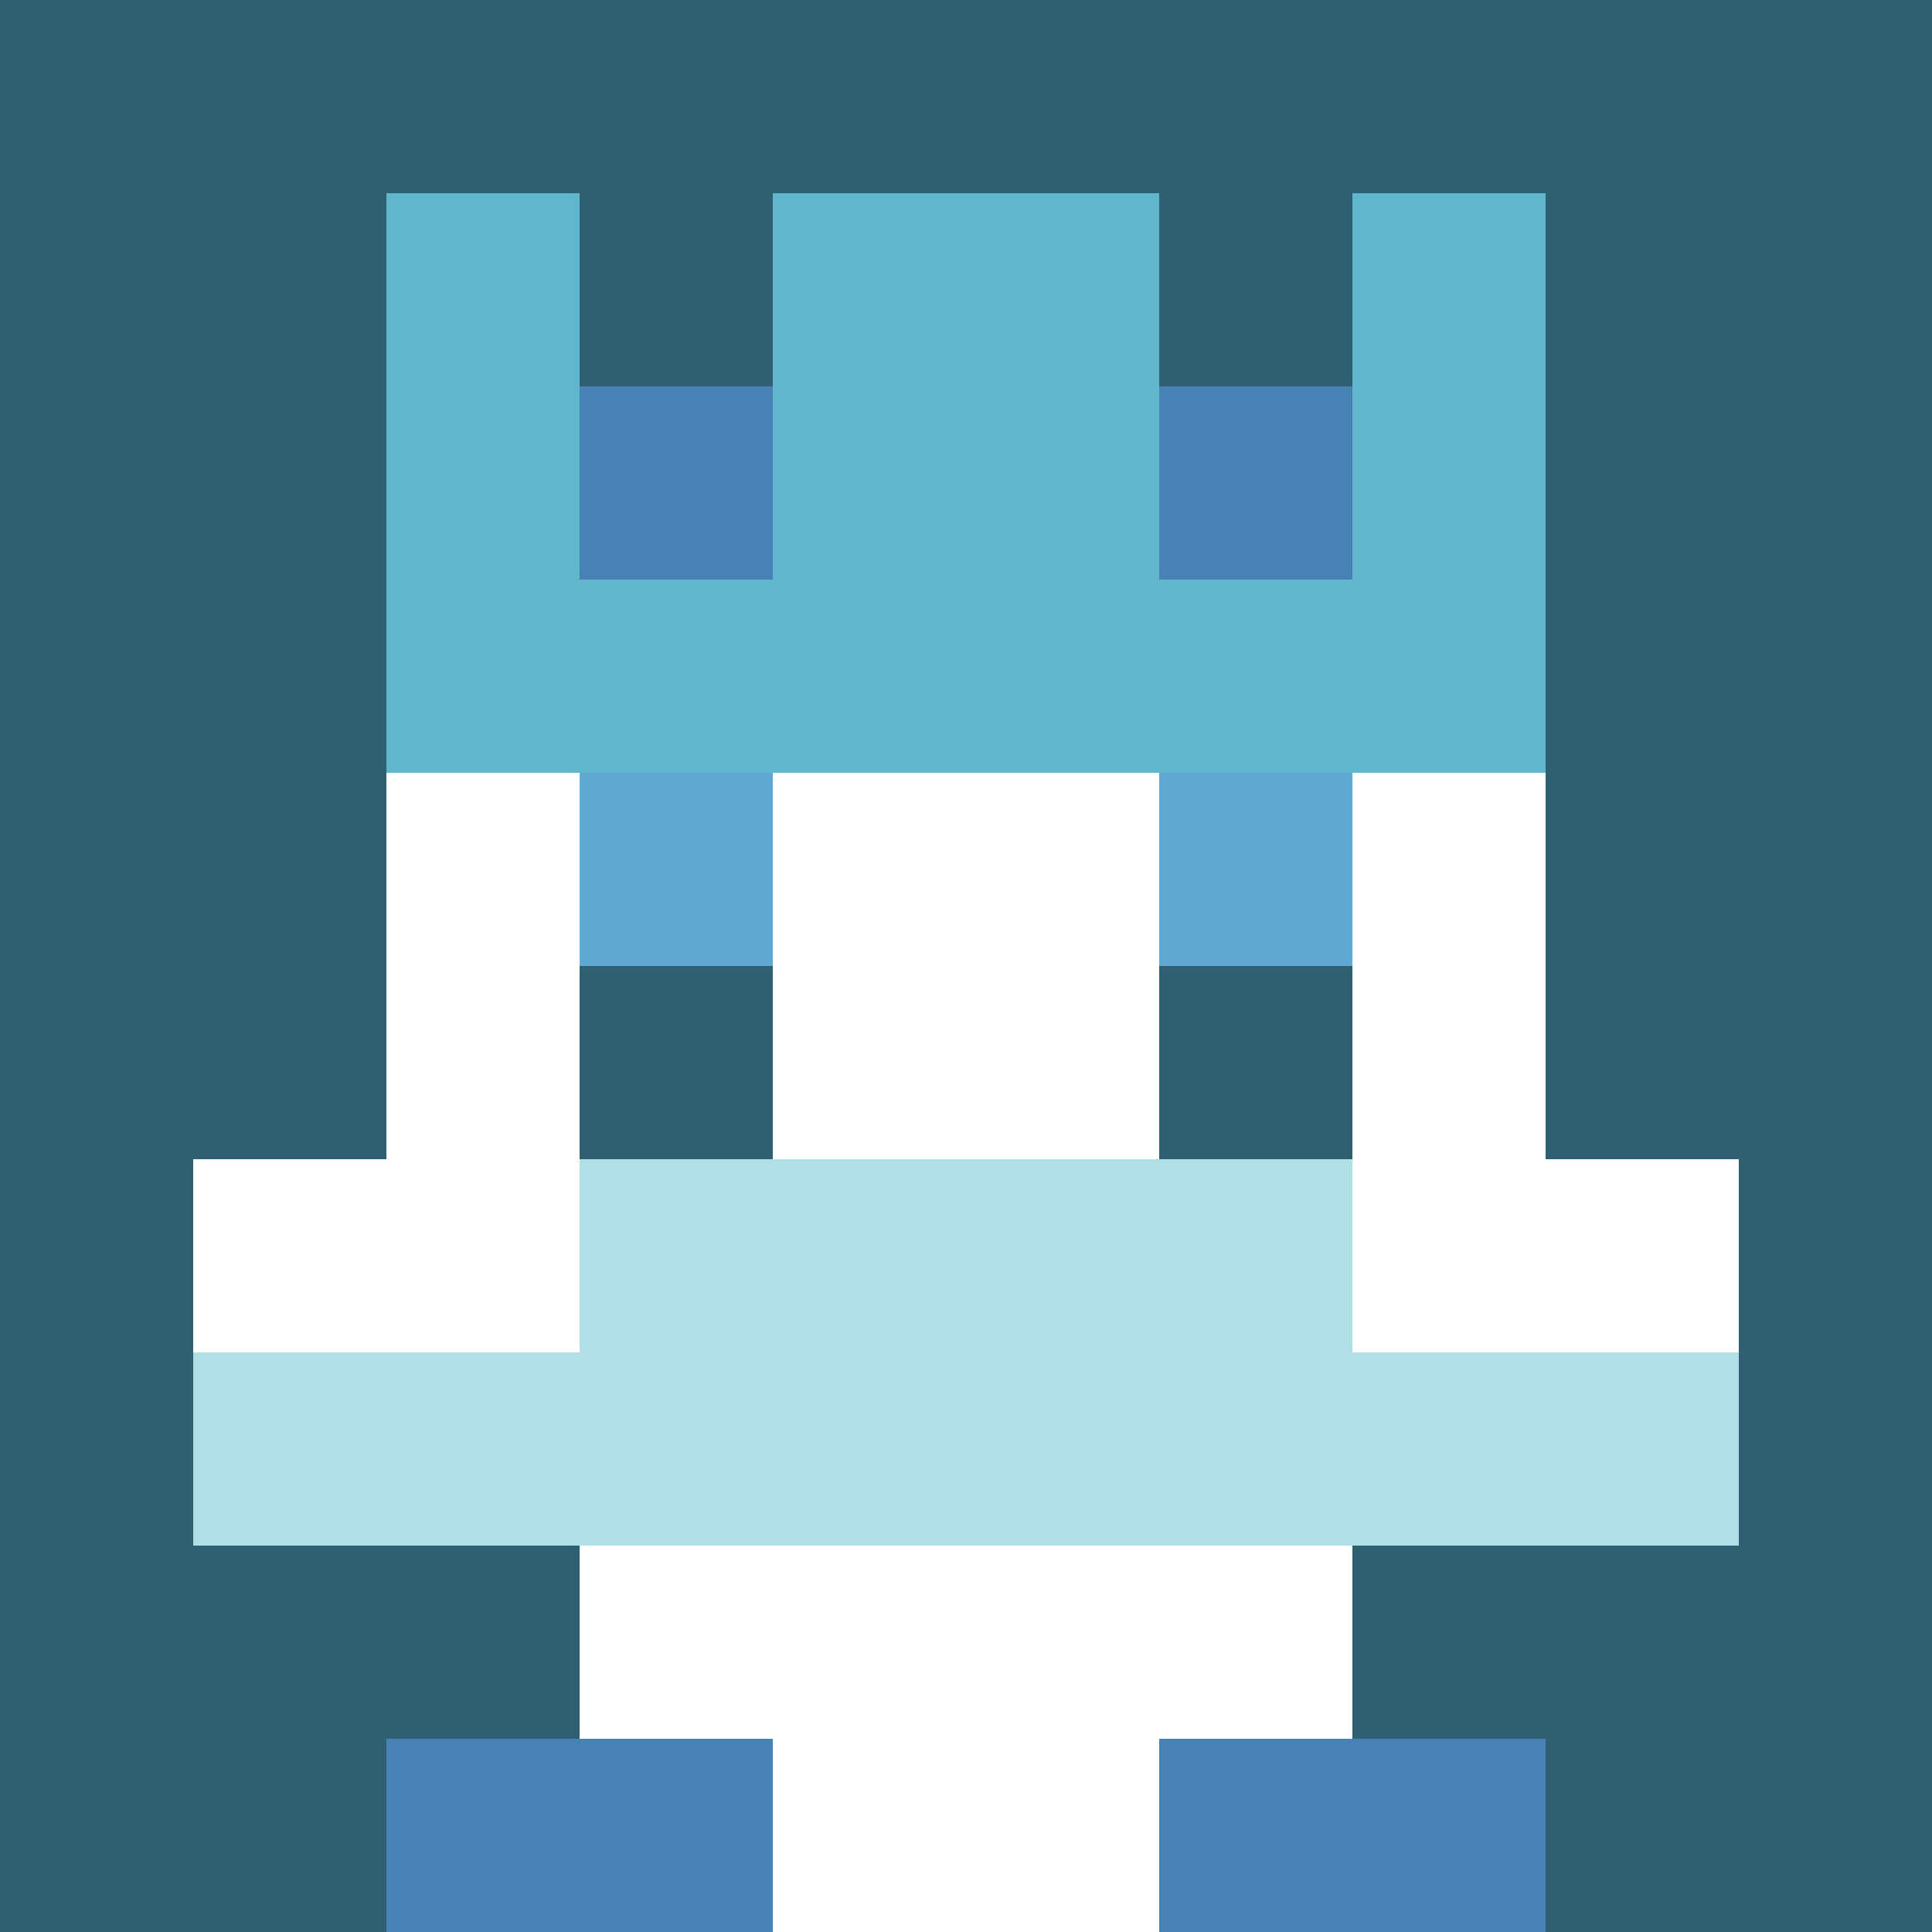 <svg xmlns="http://www.w3.org/2000/svg" version="1.1" width="942" height="942" viewBox="0 0 942 942">
  <title>'goose-pfp-royal' by Dmitri Cherniak</title>
  <desc>The Goose Is Loose (Winter Edition)</desc>
  <rect width="100%" height="100%" fill="#FFFFFF"></rect>
  <g>
    <g id="0-0">
      <rect x="0" y="0" height="942" width="942" fill="#305F72"></rect>
      <g>
        <rect id="0-0-3-2-4-7" x="282.6" y="188.4" width="376.8" height="659.4" fill="#FFFFFF"></rect>
        <rect id="0-0-2-3-6-5" x="188.4" y="282.6" width="565.2" height="471" fill="#FFFFFF"></rect>
        <rect id="0-0-4-8-2-2" x="376.8" y="753.6" width="188.4" height="188.4" fill="#FFFFFF"></rect>
        <rect id="0-0-1-6-8-1" x="94.2" y="565.2" width="753.6" height="94.2" fill="#FFFFFF"></rect>
        <rect id="0-0-1-7-8-1" x="94.2" y="659.4" width="753.6" height="94.2" fill="#B0E0E6"></rect>
        <rect id="0-0-3-6-4-2" x="282.6" y="565.2" width="376.8" height="188.4" fill="#B0E0E6"></rect>
        <rect id="0-0-3-4-1-1" x="282.6" y="376.8" width="94.2" height="94.2" fill="#5FA8D3"></rect>
        <rect id="0-0-6-4-1-1" x="565.2" y="376.8" width="94.2" height="94.2" fill="#5FA8D3"></rect>
        <rect id="0-0-3-5-1-1" x="282.6" y="471" width="94.2" height="94.2" fill="#305F72"></rect>
        <rect id="0-0-6-5-1-1" x="565.2" y="471" width="94.2" height="94.2" fill="#305F72"></rect>
        <rect id="0-0-4-1-2-2" x="376.8" y="94.2" width="188.4" height="188.4" fill="#A0C8E2"></rect>
        <rect id="0-0-2-1-1-2" x="188.4" y="94.2" width="94.2" height="188.4" fill="#62B6CB"></rect>
        <rect id="0-0-4-1-2-2" x="376.8" y="94.2" width="188.4" height="188.4" fill="#62B6CB"></rect>
        <rect id="0-0-7-1-1-2" x="659.4" y="94.2" width="94.2" height="188.4" fill="#62B6CB"></rect>
        <rect id="0-0-2-2-6-2" x="188.4" y="188.4" width="565.2" height="188.4" fill="#62B6CB"></rect>
        <rect id="0-0-3-2-1-1" x="282.6" y="188.4" width="94.2" height="94.2" fill="#4682B4"></rect>
        <rect id="0-0-6-2-1-1" x="565.2" y="188.4" width="94.2" height="94.2" fill="#4682B4"></rect>
        <rect id="0-0-2-9-2-1" x="188.4" y="847.8" width="188.4" height="94.2" fill="#4682B4"></rect>
        <rect id="0-0-6-9-2-1" x="565.2" y="847.8" width="188.4" height="94.2" fill="#4682B4"></rect>
      </g>
      <rect x="0" y="0" stroke="white" stroke-width="0" height="942" width="942" fill="none"></rect>
    </g>
  </g>
</svg>
